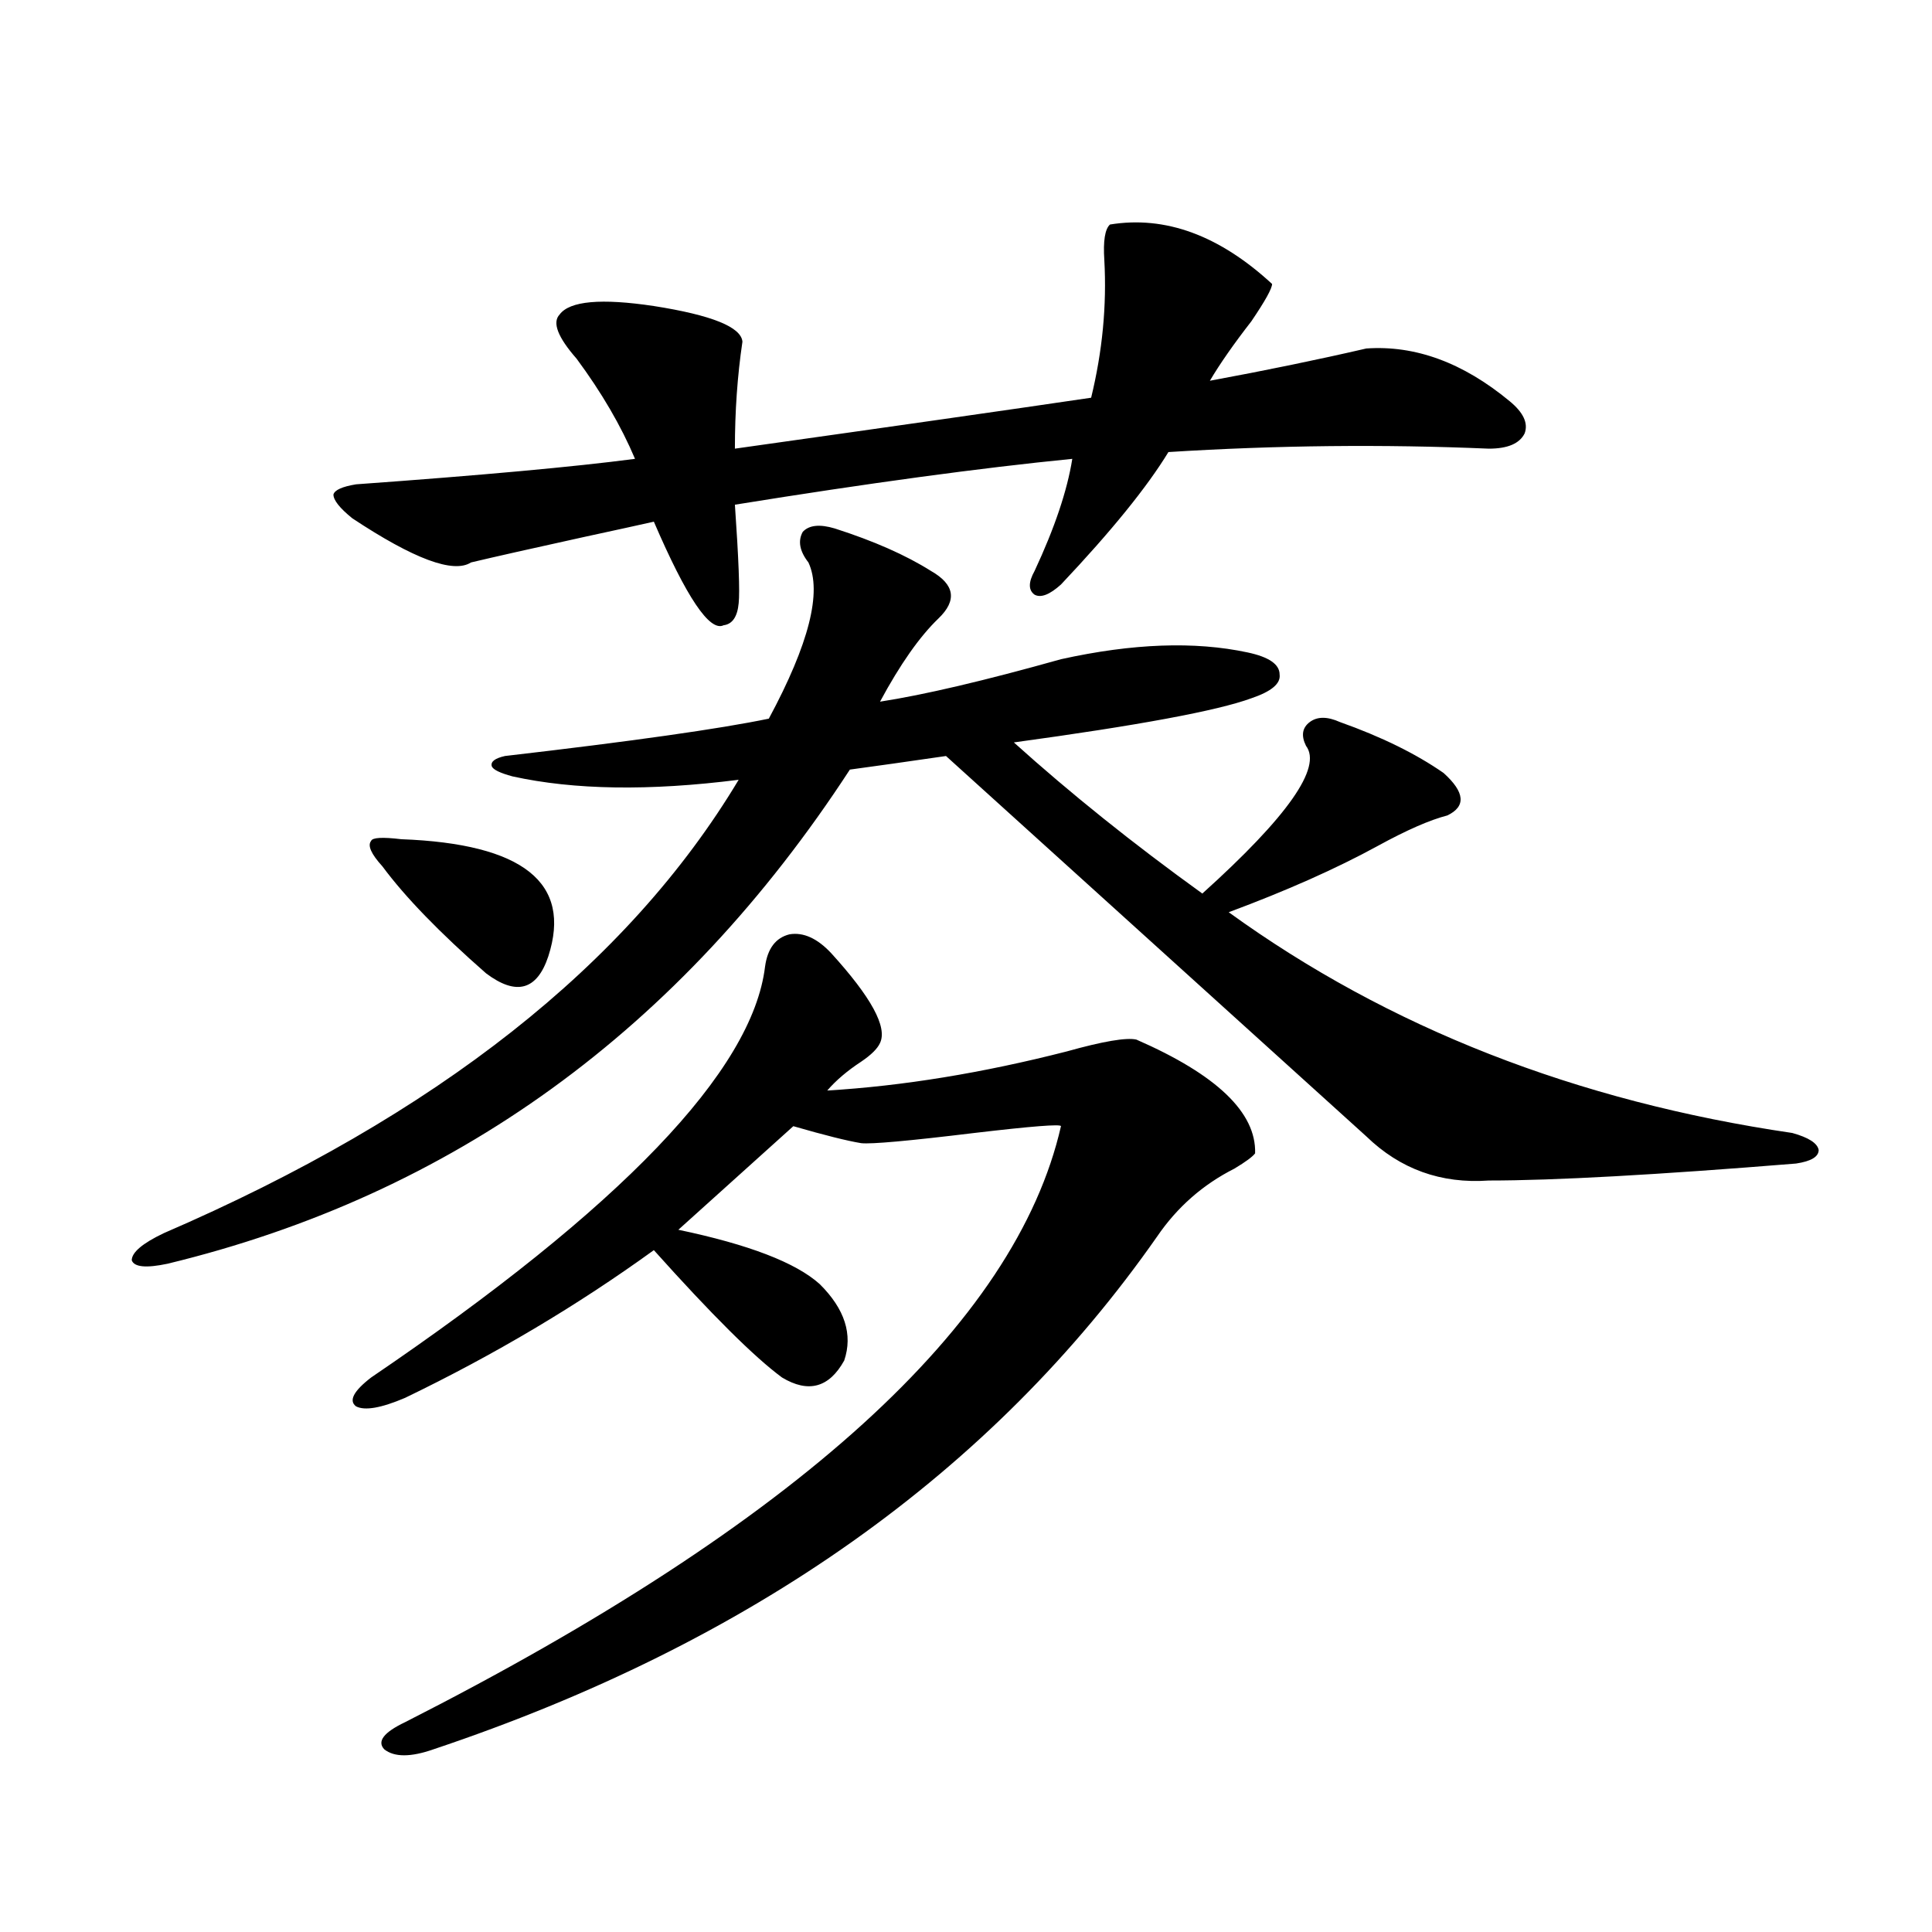 <?xml version="1.0" encoding="utf-8"?>
<!-- Generator: Adobe Illustrator 16.0.0, SVG Export Plug-In . SVG Version: 6.00 Build 0)  -->
<!DOCTYPE svg PUBLIC "-//W3C//DTD SVG 1.1//EN" "http://www.w3.org/Graphics/SVG/1.1/DTD/svg11.dtd">
<svg version="1.1" id="图层_1" xmlns="http://www.w3.org/2000/svg" xmlns:xlink="http://www.w3.org/1999/xlink" x="0px" y="0px"
	 width="1000px" height="1000px" viewBox="0 0 1000 1000" enable-background="new 0 0 1000 1000" xml:space="preserve">
<path d="M481.842,295.508c12.348,7.031,13.658,15.244,3.902,24.609c-9.756,9.38-19.847,23.73-30.243,43.066
	c22.759-3.516,53.978-10.835,93.656-21.973c37.072-8.198,69.267-9.365,96.583-3.516c11.052,2.349,16.585,6.152,16.585,11.426
	c0.641,4.697-4.237,8.789-14.634,12.305c-17.561,6.455-58.535,14.063-122.924,22.852c29.268,26.367,61.782,52.446,97.559,78.223
	c44.222-39.839,62.103-65.327,53.657-76.465c-2.606-5.273-1.951-9.365,1.951-12.305c3.902-2.925,9.101-2.925,15.609,0
	c21.463,7.622,39.344,16.411,53.657,26.367c11.052,9.971,11.707,17.29,1.951,21.973c-9.115,2.349-21.143,7.622-36.097,15.82
	c-21.463,11.729-47.163,23.154-77.071,34.277c82.59,59.766,179.828,97.861,291.7,114.258c8.445,2.349,13.003,5.273,13.658,8.789
	c0,3.516-3.902,5.864-11.707,7.031c-72.193,5.864-125.21,8.789-159.021,8.789c-24.725,1.758-45.853-5.85-63.413-22.852
	L489.646,391.309c-20.167,2.939-36.752,5.273-49.755,7.031C352.089,533.115,234.363,618.369,86.729,654.102
	c-11.066,2.349-17.24,1.758-18.536-1.758c0-4.092,5.519-8.789,16.585-14.063c141.125-60.933,240.314-139.155,297.554-234.668
	c-46.188,5.864-85.211,5.273-117.07-1.758c-6.509-1.758-10.091-3.516-10.731-5.273c-0.655-2.334,1.616-4.092,6.829-5.273
	c65.685-7.607,111.217-14.063,136.582-19.336c20.808-38.672,27.637-65.615,20.487-80.859c-4.558-5.85-5.533-11.123-2.927-15.82
	c3.247-3.516,8.78-4.092,16.585-1.758C452.239,279.99,468.824,287.31,481.842,295.508z M289.651,162.793
	c5.198-7.031,21.463-8.486,48.779-4.395c29.908,4.697,45.197,10.85,45.853,18.457c-2.606,17.578-3.902,36.035-3.902,55.371
	c83.245-11.714,144.707-20.503,184.386-26.367c5.854-24.019,8.125-47.749,6.829-71.191c-0.655-9.956,0.32-16.108,2.927-18.457
	c28.612-4.683,56.584,5.576,83.9,30.762c0,2.349-3.582,8.789-10.731,19.336c-9.115,11.729-16.265,21.973-21.463,30.762
	c28.612-5.273,55.608-10.835,80.974-16.699c25.365-1.758,50.075,7.334,74.145,27.246c7.149,5.864,9.756,11.426,7.805,16.699
	c-2.606,5.273-8.78,7.91-18.536,7.91c-54.633-2.334-109.921-1.758-165.85,1.758c-11.066,18.169-29.603,41.021-55.608,68.555
	c-5.854,5.273-10.411,7.031-13.658,5.273c-3.262-2.334-3.262-6.44,0-12.305c10.396-22.261,16.905-41.597,19.512-58.008
	c-47.483,4.697-105.698,12.607-174.63,23.73c1.951,28.125,2.592,45.127,1.951,50.977c-0.655,7.031-3.262,10.85-7.805,11.426
	c-7.164,3.516-19.191-14.351-36.097-53.613c-7.805,1.758-19.847,4.395-36.097,7.91c-26.676,5.864-46.188,10.259-58.535,13.184
	c-9.115,5.864-29.603-1.758-61.462-22.852c-6.509-5.273-9.756-9.365-9.756-12.305c0.641-2.334,4.543-4.092,11.707-5.273
	c65.029-4.683,113.168-9.077,144.387-13.184c-7.164-16.987-17.24-34.277-30.243-51.855
	C288.676,174.521,285.749,166.899,289.651,162.793z M430.136,493.262c20.808,22.852,29.268,38.384,25.365,46.582
	c-1.311,2.939-4.558,6.152-9.756,9.668c-7.164,4.697-13.018,9.668-17.561,14.941c39.023-2.334,80.318-9.077,123.899-20.215
	c18.856-5.273,30.884-7.319,36.097-6.152c41.615,18.169,62.103,37.793,61.462,58.887c-1.311,1.758-4.878,4.395-10.731,7.91
	c-16.265,8.213-29.603,19.927-39.999,35.156c-85.211,121.88-210.086,210.348-374.625,265.43c-11.707,4.093-20.167,4.093-25.365,0
	c-3.902-4.105-0.335-8.789,10.731-14.063c202.922-103.12,316.09-205.952,339.504-308.496c0-1.167-14.969,0-44.877,3.516
	c-33.825,4.106-53.337,5.864-58.535,5.273c-7.164-1.167-18.871-4.092-35.121-8.789l-59.511,53.613
	c36.417,7.622,60.807,17.002,73.169,28.125c13.003,12.896,17.226,26.079,12.683,39.551c-7.805,14.063-18.536,17.002-32.194,8.789
	c-14.313-10.547-36.432-32.52-66.34-65.918c-39.679,28.716-82.604,54.204-128.777,76.465c-12.362,5.273-20.822,6.743-25.365,4.395
	c-3.902-2.925-1.311-7.91,7.805-14.941c129.418-87.891,197.389-158.779,203.897-212.695c1.296-9.365,5.519-14.941,12.683-16.699
	C415.822,482.427,422.972,485.654,430.136,493.262z M207.702,434.375c63.078,2.349,88.443,22.563,76.096,60.645
	c-5.854,17.578-16.585,20.518-32.194,8.789c-24.069-21.094-41.95-39.551-53.657-55.371c-5.854-6.44-7.805-10.835-5.854-13.184
	C192.733,433.496,197.946,433.208,207.702,434.375z"/>
</svg>
